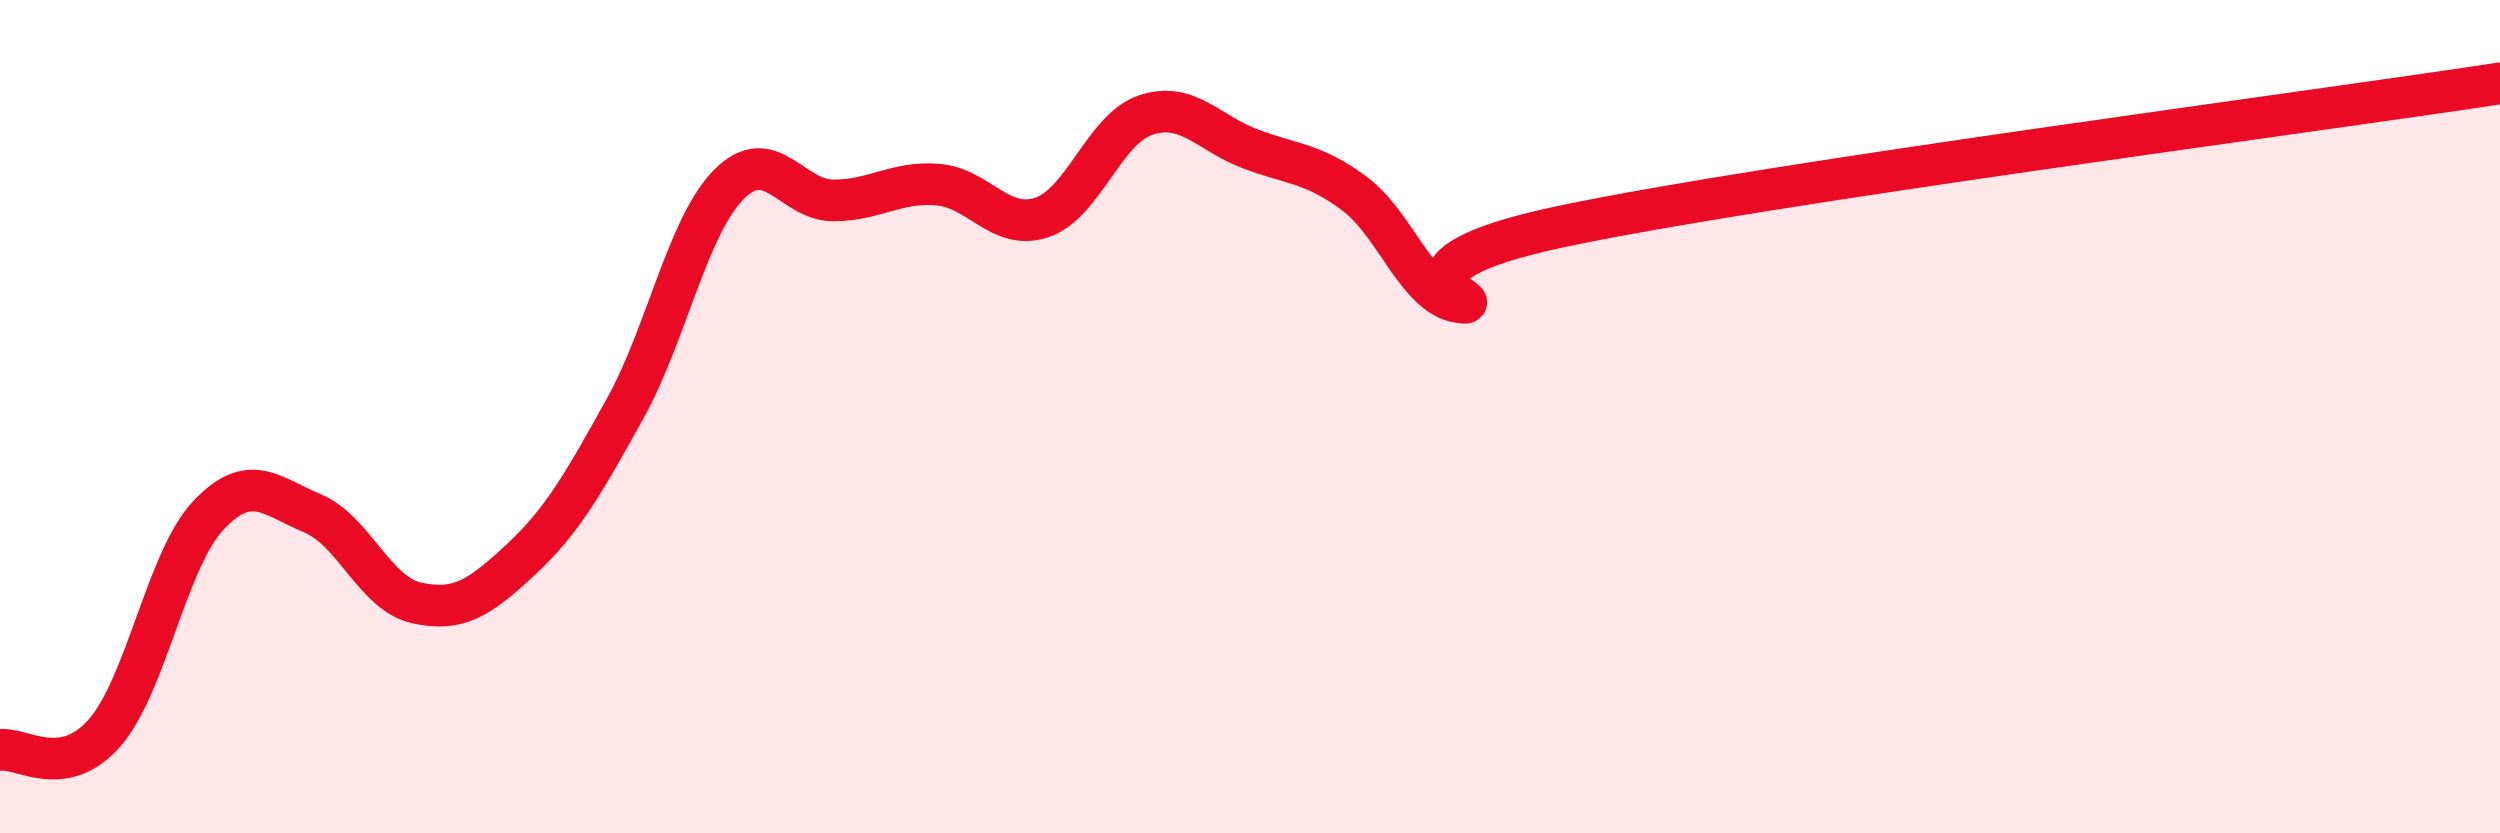 
    <svg width="60" height="20" viewBox="0 0 60 20" xmlns="http://www.w3.org/2000/svg">
      <path
        d="M 0,18 C 0.5,17.92 1.5,18.73 2.5,17.6 C 3.5,16.47 4,13.43 5,12.37 C 6,11.31 6.5,11.9 7.5,12.32 C 8.5,12.74 9,14.25 10,14.47 C 11,14.69 11.5,14.36 12.5,13.43 C 13.5,12.5 14,11.61 15,9.81 C 16,8.01 16.5,5.42 17.5,4.42 C 18.5,3.42 19,4.81 20,4.81 C 21,4.81 21.5,4.35 22.5,4.43 C 23.5,4.51 24,5.55 25,5.22 C 26,4.89 26.5,3.09 27.5,2.76 C 28.5,2.43 29,3.19 30,3.57 C 31,3.95 31.5,3.9 32.5,4.64 C 33.5,5.38 34,7.09 35,7.25 C 36,7.41 32.5,6.48 37.5,5.43 C 42.5,4.38 55.5,2.69 60,2L60 20L0 20Z"
        fill="#EB0A25"
        opacity="0.1"
        stroke-linecap="round"
        stroke-linejoin="round"
      />
      <path
        d="M 0,18 C 0.5,17.92 1.5,18.73 2.5,17.6 C 3.5,16.47 4,13.43 5,12.37 C 6,11.31 6.5,11.9 7.5,12.32 C 8.5,12.74 9,14.25 10,14.47 C 11,14.69 11.5,14.36 12.5,13.43 C 13.5,12.5 14,11.61 15,9.81 C 16,8.01 16.5,5.42 17.5,4.42 C 18.5,3.42 19,4.81 20,4.81 C 21,4.81 21.5,4.35 22.5,4.43 C 23.5,4.51 24,5.55 25,5.22 C 26,4.89 26.5,3.09 27.5,2.76 C 28.5,2.43 29,3.19 30,3.57 C 31,3.95 31.5,3.9 32.5,4.64 C 33.5,5.38 34,7.09 35,7.25 C 36,7.41 32.5,6.48 37.5,5.43 C 42.5,4.38 55.5,2.69 60,2"
        stroke="#EB0A25"
        stroke-width="1"
        fill="none"
        stroke-linecap="round"
        stroke-linejoin="round"
      />
    </svg>
  